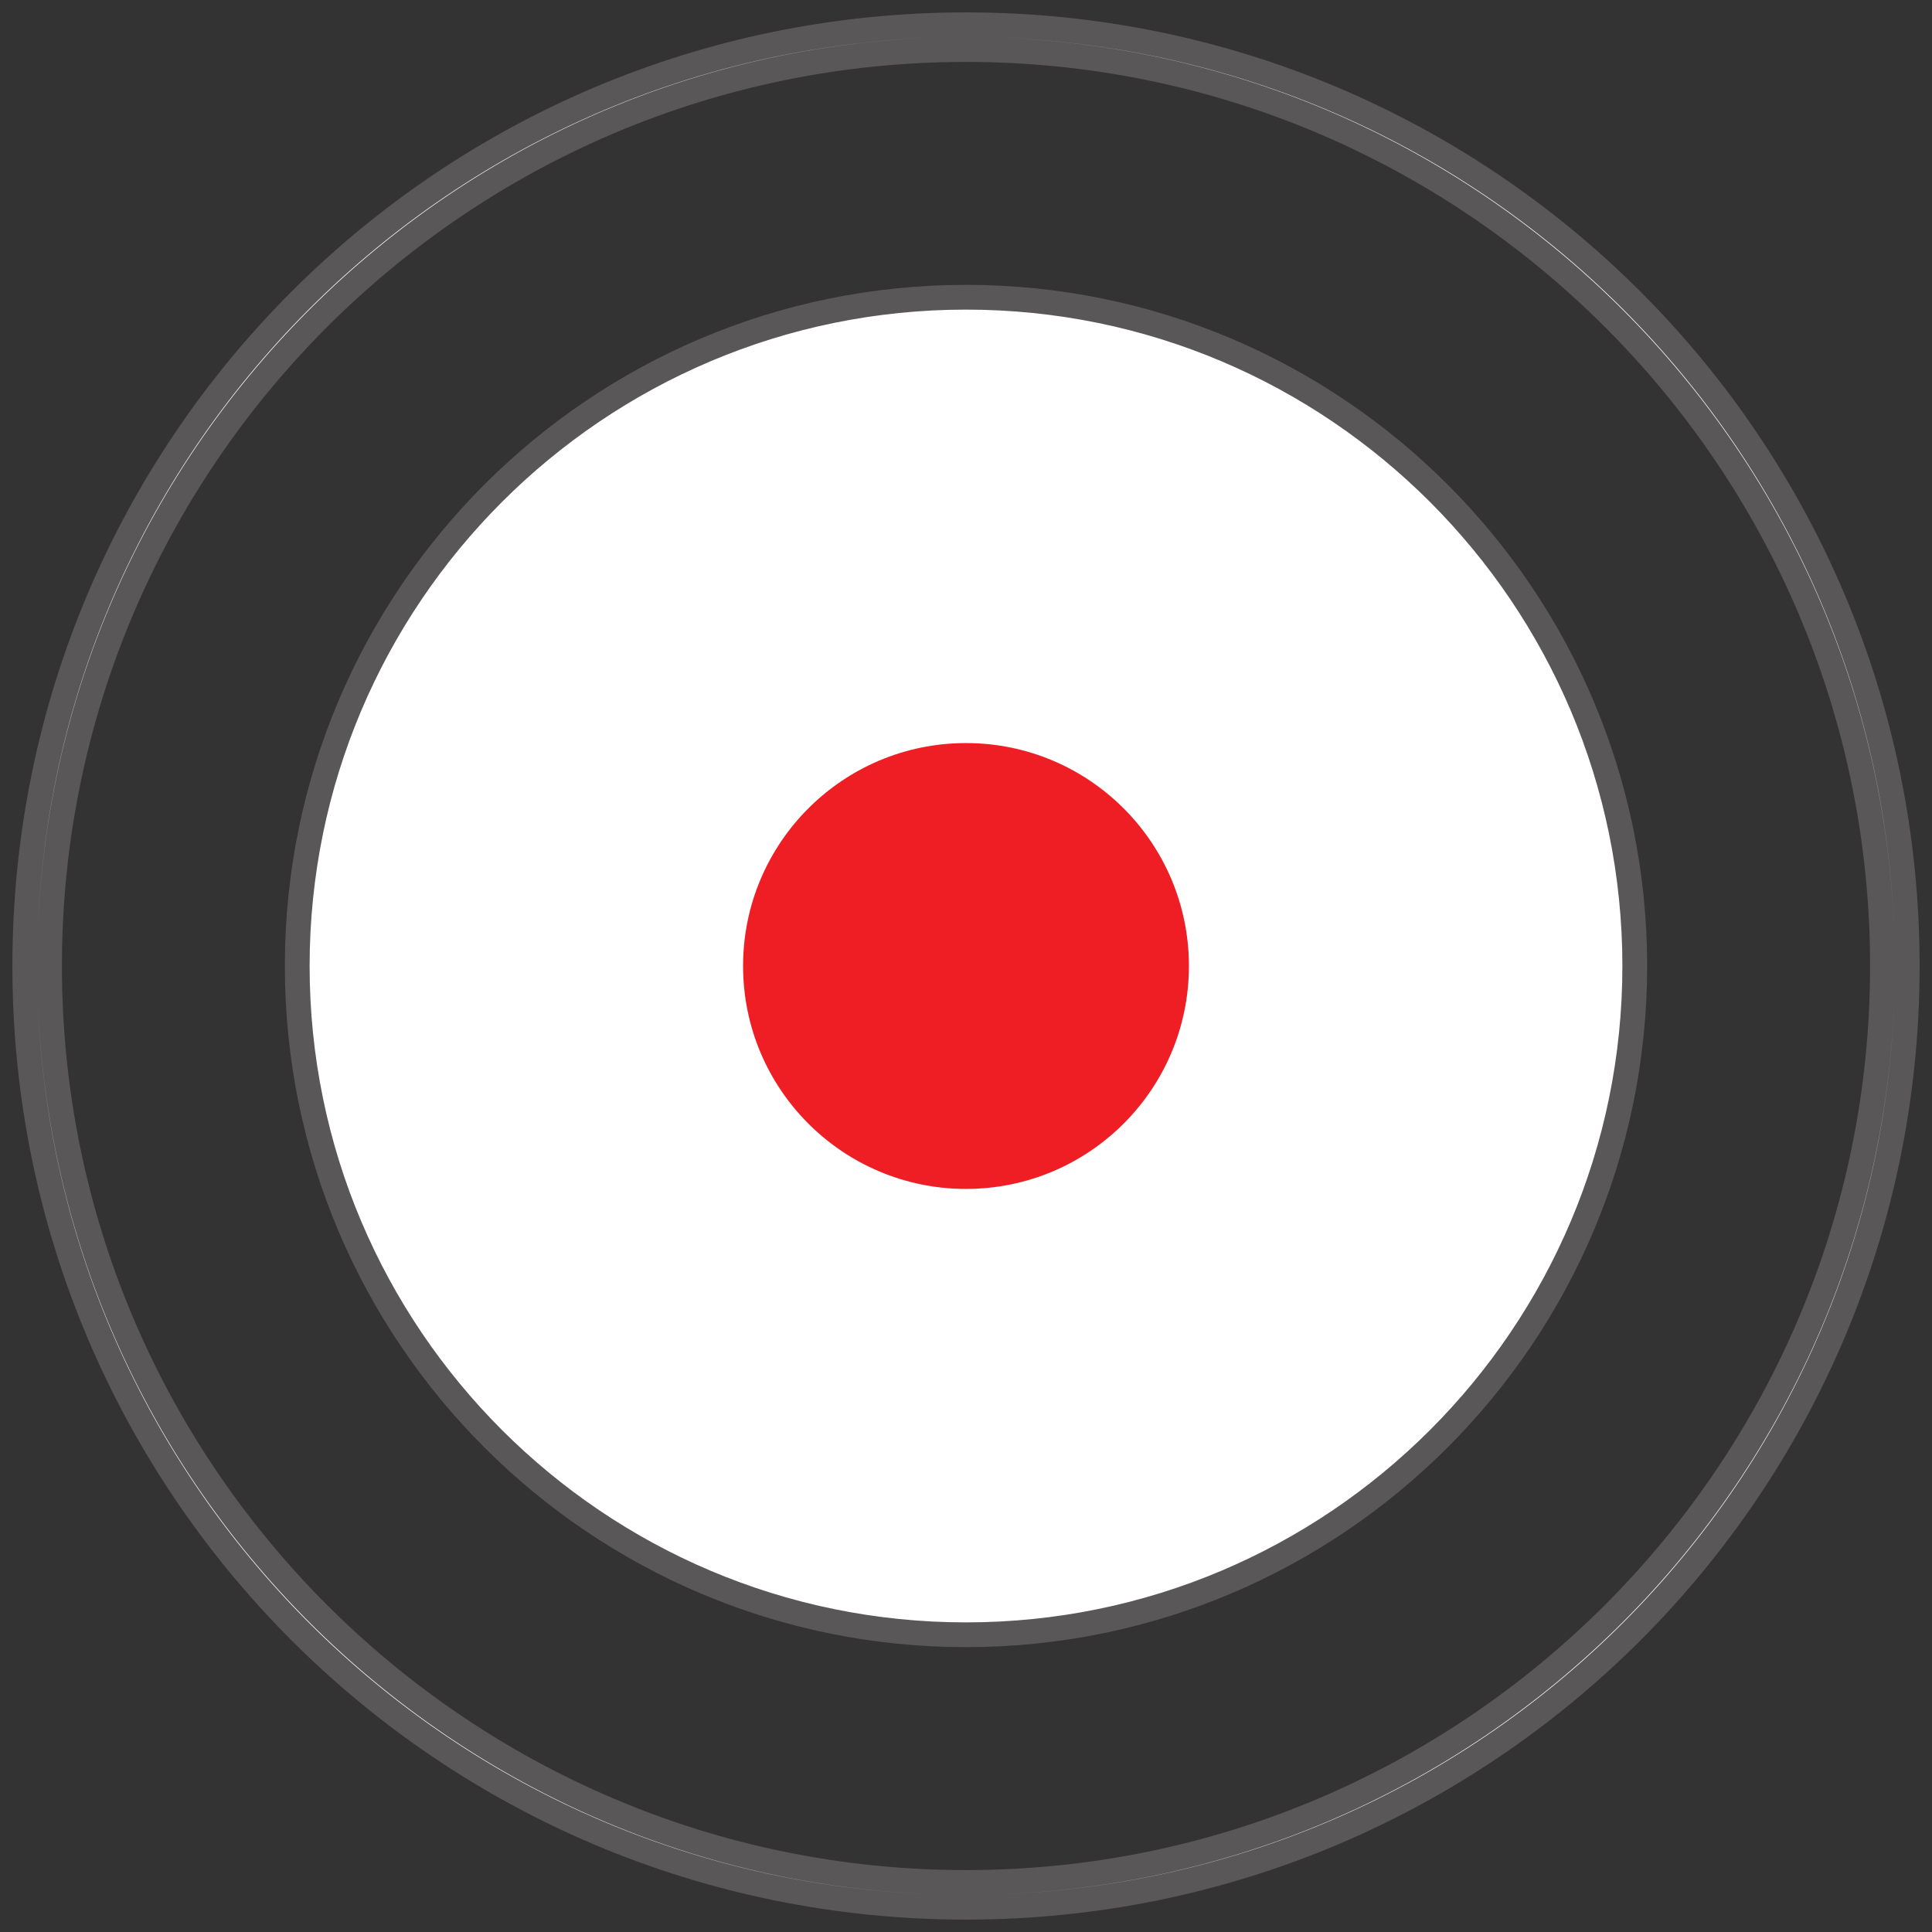 <?xml version="1.0" encoding="UTF-8"?>
<svg width="78px" height="78px" viewBox="0 0 78 78" version="1.1" xmlns="http://www.w3.org/2000/svg" xmlns:xlink="http://www.w3.org/1999/xlink">
    <rect x="0" y="0" width="78" height="78" fill="#333333" stroke="none"/>
    <!-- Generator: Sketch 55.2 (78181) - https://sketchapp.com -->
    <title>ic_camera_shutter_take_video_normal</title>
    <desc>Created with Sketch.</desc>
    <g id="页面2" stroke="none" stroke-width="1" fill="none" fill-rule="evenodd">
        <g id="ic_camera_shutter_take_video_normal" transform="translate(1, 1)" fill-rule="nonzero">
            <path d="M38,65 C23.1,65 11,52.9 11,38 C11,23.1 23.1,11 38,11 C52.9,11 65,23.1 65,38 C65,52.9 52.9,65 38,65 Z M38,76 C17,76 0,59 0,38 C0,17 17,0 38,0 C59,0 76,17 76,38 C76,59 59,76 38,76 Z M38,75 C58.4,75 75,58.4 75,38 C75,17.6 58.4,1 38,1 C17.6,1 1,17.6 1,38 C1,58.4 17.6,75 38,75 Z" id="Combined-Shape" stroke="#595757" fill="#FFFFFF"></path>
            <circle id="Oval-4-Copy-2" fill="#EE1E24" cx="38" cy="38" r="9"></circle>
        </g>
    </g>
</svg>